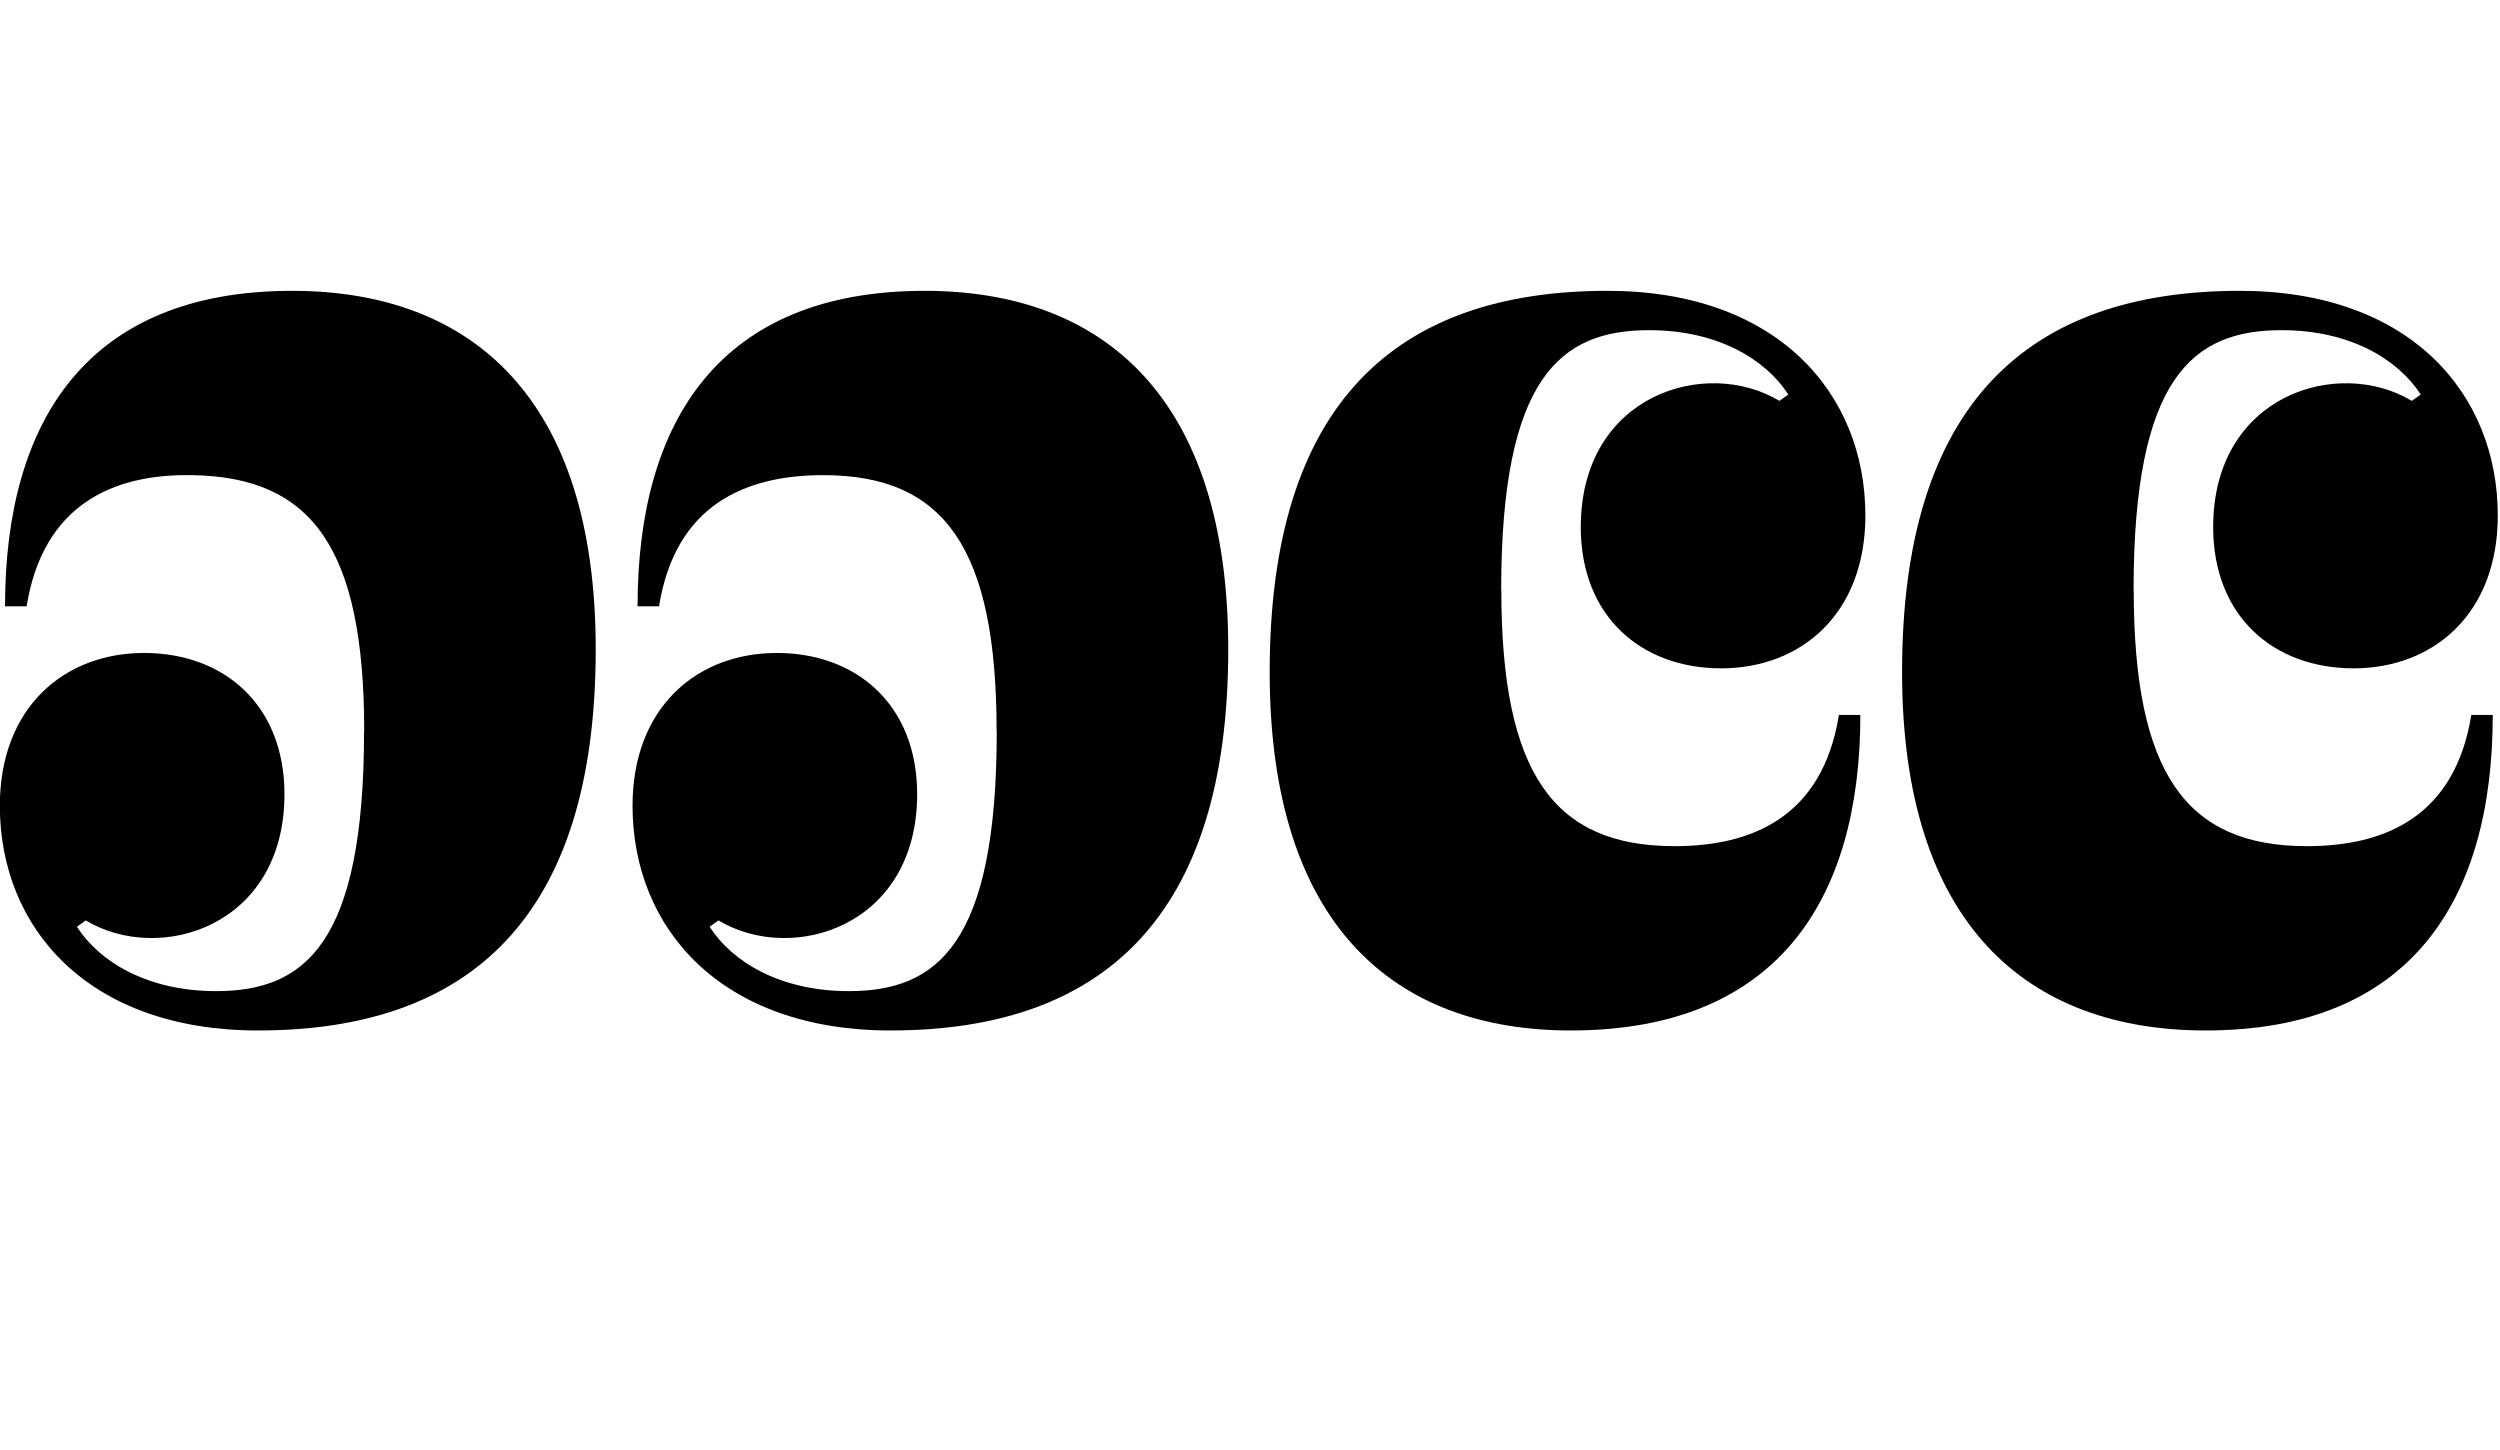 <?xml version="1.0" encoding="UTF-8"?><svg id="Calque_1" xmlns="http://www.w3.org/2000/svg" viewBox="0 0 169 98"><path d="M24.62,49.44c0-12.37-3.51-17.23-11.71-17.32-5.22-.08-10,1.96-11.11,8.87H.34c0-12.63,5.64-21.33,19.41-21.33,12.06,0,20.52,7.17,20.52,24.23,0,18.17-8.55,25.77-22.83,25.77-11.46,0-17.45-6.91-17.45-15.19,0-6.66,4.36-10.33,9.75-10.33s9.49,3.5,9.49,9.55c0,8.96-8.46,11.52-13.43,8.53l-.6.43c1.54,2.39,4.79,4.35,9.41,4.35,5.98,0,10-3.16,10-17.57h0Z"/><path d="M67.37,49.44c0-12.37-3.51-17.32-11.71-17.32-5.22,0-10,1.96-11.11,8.87h-1.45c0-12.63,5.64-21.33,19.41-21.33,12.06,0,20.52,7.17,20.52,24.23,0,18.17-8.55,25.77-22.83,25.77-11.46,0-17.44-6.91-17.44-15.19,0-6.66,4.36-10.33,9.75-10.33s9.49,3.5,9.49,9.55c0,8.96-8.46,11.52-13.43,8.53l-.6.43c1.54,2.39,4.79,4.35,9.41,4.35,5.98,0,10-3.16,10-17.57h0Z"/><path d="M101.49,39.88c0,12.37,3.51,17.32,11.71,17.32,5.22,0,10-1.96,11.11-8.87h1.45c0,12.63-5.73,21.33-19.58,21.33-11.97,0-20.35-7.17-20.35-24.23,0-18.18,8.55-25.77,22.83-25.77,11.46,0,17.44,6.91,17.44,15.19,0,6.66-4.36,10.33-9.75,10.33s-9.49-3.5-9.49-9.55c0-8.96,8.46-11.52,13.43-8.53l.6-.43c-1.54-2.39-4.79-4.35-9.41-4.35-5.98,0-10,3.16-10,17.57Z"/><path d="M144.24,39.88c0,12.37,3.51,17.32,11.71,17.32,5.22,0,10-1.96,11.11-8.87h1.45c0,12.63-5.64,21.33-19.41,21.33-12.06,0-20.52-7.17-20.52-24.23,0-18.17,8.55-25.77,22.83-25.77,11.46,0,17.44,6.91,17.44,15.19,0,6.66-4.36,10.33-9.75,10.33s-9.49-3.5-9.49-9.55c0-8.96,8.46-11.52,13.43-8.53l.6-.43c-1.54-2.39-4.79-4.35-9.41-4.35-5.98,0-10,3.16-10,17.57h0Z"/></svg>
